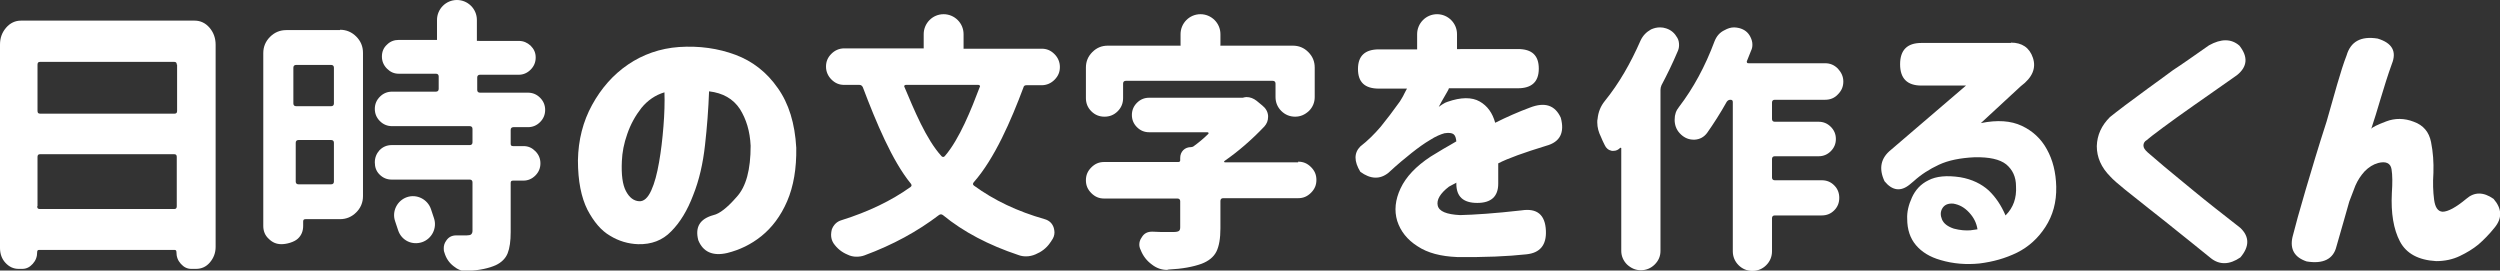 <svg width="231" height="25" viewBox="0 0 231 25" fill="none" xmlns="http://www.w3.org/2000/svg">
<rect x="0" y="0" width="231" height="25" fill="#333333" stroke="none"/>
<g clip-path="url(#clip0_37876_25470)">
<path d="M0 4.125C0 3.5 0.187 3 0.562 2.562C0.937 2.125 1.405 1.906 1.936 1.906H17.988C18.519 1.906 18.987 2.125 19.362 2.562C19.737 3 19.924 3.531 19.924 4.125V22.812C19.924 23.375 19.737 23.844 19.393 24.25C19.05 24.656 18.612 24.844 18.113 24.844H17.675C17.301 24.844 16.988 24.688 16.707 24.375C16.426 24.062 16.302 23.719 16.302 23.281C16.302 23.156 16.239 23.094 16.145 23.094H3.591C3.498 23.094 3.435 23.156 3.435 23.281C3.435 23.719 3.31 24.062 3.029 24.375C2.748 24.688 2.436 24.844 2.061 24.844H1.718C1.249 24.844 0.843 24.656 0.5 24.281C0.156 23.906 0 23.438 0 22.906V4.125ZM16.333 5.969C16.333 5.812 16.27 5.719 16.114 5.719H3.685C3.529 5.719 3.466 5.812 3.466 5.969V10.25C3.466 10.406 3.529 10.5 3.685 10.5H16.145C16.302 10.5 16.364 10.406 16.364 10.25V5.969H16.333ZM3.435 19.062C3.435 19.219 3.498 19.312 3.654 19.312H16.114C16.27 19.312 16.333 19.219 16.333 19.062V14.5C16.333 14.344 16.27 14.25 16.114 14.25H3.685C3.529 14.25 3.466 14.344 3.466 14.5V19.062H3.435Z" fill="white"/>
<path d="M31.416 2.75C32.01 2.75 32.509 2.969 32.915 3.375C33.321 3.781 33.54 4.281 33.54 4.875V18.125C33.54 18.719 33.321 19.219 32.915 19.625C32.509 20.031 32.01 20.25 31.416 20.25H28.231C28.075 20.25 28.012 20.312 28.012 20.469V20.875C28.012 21.344 27.856 21.75 27.512 22.062C27.169 22.375 26.482 22.562 26.014 22.562C25.545 22.562 25.17 22.406 24.827 22.062C24.483 21.75 24.327 21.344 24.327 20.875V4.906C24.327 4.312 24.546 3.812 24.952 3.406C25.358 3 25.857 2.781 26.451 2.781H31.416V2.75ZM30.854 6.25C30.854 6.094 30.76 6 30.604 6H27.356C27.2 6 27.107 6.094 27.107 6.25V9.562C27.107 9.719 27.2 9.812 27.356 9.812H30.604C30.76 9.812 30.854 9.719 30.854 9.562V6.25ZM27.325 16.781C27.325 16.938 27.419 17.031 27.575 17.031H30.604C30.76 17.031 30.854 16.938 30.854 16.781V13.188C30.854 13.031 30.76 12.938 30.604 12.938H27.575C27.419 12.938 27.325 13.031 27.325 13.188V16.781ZM44.345 3.781H47.936C48.373 3.781 48.717 3.938 49.029 4.219C49.342 4.531 49.498 4.875 49.498 5.312C49.498 5.75 49.342 6.125 49.029 6.438C48.717 6.75 48.342 6.906 47.936 6.906H44.345C44.189 6.906 44.095 7 44.095 7.156V8.312C44.095 8.469 44.189 8.562 44.345 8.562H48.779C49.217 8.562 49.591 8.719 49.904 9.031C50.216 9.344 50.372 9.719 50.372 10.156C50.372 10.594 50.216 10.969 49.904 11.281C49.591 11.594 49.217 11.75 48.779 11.75H47.437C47.28 11.75 47.187 11.844 47.187 12V13.281C47.187 13.438 47.249 13.5 47.405 13.5H48.373C48.811 13.5 49.154 13.656 49.466 13.969C49.779 14.281 49.935 14.656 49.935 15.094C49.935 15.531 49.779 15.906 49.466 16.219C49.154 16.531 48.779 16.688 48.373 16.688H47.405C47.249 16.688 47.187 16.75 47.187 16.906V21.438C47.187 22.281 47.093 22.938 46.906 23.406C46.718 23.875 46.343 24.25 45.813 24.5C45.188 24.781 44.345 24.969 43.283 25.031C43.221 25.062 43.189 25.062 43.127 25.062C42.69 25.062 42.284 24.906 41.909 24.594C41.503 24.281 41.222 23.875 41.066 23.344C41.003 23.188 41.003 23.062 41.003 22.938C41.003 22.688 41.066 22.469 41.222 22.25C41.441 21.906 41.753 21.75 42.159 21.75C42.44 21.75 42.783 21.75 43.127 21.75C43.314 21.75 43.47 21.719 43.533 21.656C43.595 21.594 43.658 21.5 43.658 21.344V16.844C43.658 16.688 43.564 16.594 43.408 16.594H36.194C35.757 16.594 35.382 16.438 35.07 16.125C34.758 15.812 34.633 15.438 34.633 15C34.633 14.562 34.789 14.188 35.07 13.875C35.382 13.562 35.757 13.406 36.194 13.406H43.408C43.564 13.406 43.658 13.312 43.658 13.156V11.906C43.658 11.75 43.564 11.656 43.408 11.656H36.225C35.788 11.656 35.413 11.5 35.101 11.188C34.789 10.875 34.633 10.5 34.633 10.062C34.633 9.625 34.789 9.25 35.101 8.938C35.413 8.625 35.788 8.469 36.225 8.469H40.285C40.441 8.469 40.535 8.375 40.535 8.219V7.062C40.535 6.906 40.441 6.812 40.285 6.812H36.85C36.413 6.812 36.069 6.656 35.757 6.344C35.445 6.031 35.288 5.656 35.288 5.219C35.288 4.781 35.445 4.406 35.757 4.125C36.069 3.812 36.444 3.688 36.85 3.688H40.285" fill="white"/>
<path d="M69.359 13.469C69.297 12.125 68.953 11 68.36 10.063C67.735 9.125 66.799 8.594 65.518 8.438C65.456 10.094 65.331 11.75 65.143 13.406C64.956 15.094 64.612 16.625 64.05 18.031C63.52 19.438 62.833 20.563 62.02 21.375C61.209 22.219 60.178 22.594 58.96 22.563C58.054 22.531 57.18 22.281 56.368 21.781C55.556 21.313 54.869 20.5 54.276 19.375C53.714 18.25 53.401 16.75 53.401 14.813C53.433 12.938 53.87 11.219 54.713 9.688C55.556 8.156 56.649 6.906 58.023 5.969C59.397 5.031 60.99 4.469 62.739 4.344C64.612 4.219 66.361 4.469 67.954 5.063C69.547 5.656 70.858 6.688 71.858 8.125C72.888 9.563 73.45 11.406 73.575 13.656C73.606 15.563 73.325 17.219 72.732 18.594C72.139 19.969 71.327 21.031 70.359 21.813C69.391 22.594 68.329 23.094 67.204 23.375C65.862 23.688 64.956 23.281 64.519 22.188C64.207 20.969 64.675 20.219 65.924 19.875C66.486 19.75 67.204 19.188 68.048 18.219C68.953 17.25 69.359 15.656 69.359 13.469ZM59.054 18.594C59.491 18.625 59.866 18.281 60.178 17.594C60.49 16.906 60.709 16.063 60.896 15C61.084 13.938 61.209 12.844 61.302 11.688C61.396 10.531 61.427 9.469 61.396 8.531C60.553 8.781 59.834 9.281 59.272 9.969C58.71 10.688 58.273 11.469 57.961 12.375C57.648 13.25 57.492 14.094 57.461 14.875C57.399 16.156 57.524 17.063 57.836 17.656C58.148 18.25 58.554 18.563 59.054 18.594Z" fill="white"/>
<path d="M89.065 4.5H96.247C96.716 4.5 97.09 4.656 97.434 5C97.746 5.312 97.934 5.719 97.934 6.188C97.934 6.656 97.778 7.031 97.434 7.375C97.122 7.688 96.716 7.875 96.247 7.875H94.842C94.686 7.875 94.592 7.938 94.561 8.094C93.437 11.094 91.906 14.656 89.97 16.844C89.877 16.969 89.877 17.062 90.001 17.156C91.844 18.5 93.999 19.531 96.528 20.25C96.966 20.375 97.247 20.656 97.371 21.062C97.403 21.188 97.434 21.344 97.434 21.469C97.434 21.75 97.34 22 97.153 22.25C97.153 22.25 97.122 22.281 97.122 22.312C97.09 22.344 97.059 22.375 97.028 22.438C96.684 22.938 96.216 23.281 95.685 23.5C95.404 23.625 95.092 23.688 94.811 23.688C94.561 23.688 94.342 23.656 94.093 23.562C91.376 22.656 89.033 21.438 87.128 19.875C87.004 19.781 86.879 19.781 86.754 19.875C84.786 21.375 82.507 22.625 79.883 23.594C79.633 23.688 79.384 23.719 79.134 23.719C78.853 23.719 78.572 23.656 78.322 23.531C77.791 23.312 77.354 22.969 77.01 22.469C76.854 22.219 76.792 21.969 76.792 21.688C76.792 21.531 76.823 21.375 76.854 21.219C77.01 20.781 77.323 20.469 77.76 20.344C80.258 19.562 82.382 18.531 84.13 17.281C84.255 17.188 84.255 17.094 84.162 16.969C82.444 14.875 80.945 11.281 79.727 8.062C79.665 7.938 79.571 7.844 79.415 7.844H78.01C77.541 7.844 77.166 7.688 76.823 7.344C76.511 7.031 76.323 6.625 76.323 6.156C76.323 5.688 76.479 5.312 76.823 4.969C77.135 4.656 77.541 4.469 78.01 4.469H85.067L89.065 4.5ZM90.532 8.031C90.564 8 90.564 7.938 90.532 7.906C90.501 7.875 90.47 7.844 90.407 7.844H83.693C83.631 7.844 83.6 7.875 83.568 7.906C83.537 7.938 83.537 8 83.568 8.031C84.443 10.094 85.567 12.875 87.004 14.438C87.097 14.531 87.222 14.531 87.316 14.406C88.659 12.844 89.752 10.094 90.532 8.031Z" fill="white"/>
<path d="M112.986 4.219H119.45C120.013 4.219 120.481 4.406 120.887 4.812C121.293 5.219 121.48 5.688 121.48 6.25V8.969C121.48 9.469 121.293 9.906 120.949 10.25C120.575 10.594 120.169 10.781 119.669 10.781C119.169 10.781 118.732 10.594 118.389 10.25C118.045 9.906 117.858 9.469 117.858 8.969V7.719C117.858 7.562 117.764 7.469 117.608 7.469H104.023C103.867 7.469 103.774 7.562 103.774 7.719V9.062C103.774 9.531 103.617 9.938 103.274 10.281C102.93 10.625 102.524 10.781 102.056 10.781C101.588 10.781 101.182 10.625 100.838 10.281C100.495 9.938 100.338 9.531 100.338 9.062V6.25C100.338 5.688 100.526 5.219 100.932 4.812C101.338 4.406 101.806 4.219 102.368 4.219H108.77H112.986ZM119.95 14.938C120.419 14.938 120.793 15.094 121.137 15.438C121.48 15.781 121.636 16.156 121.636 16.625C121.636 17.094 121.48 17.469 121.137 17.812C120.793 18.156 120.419 18.312 119.95 18.312H113.017C112.861 18.312 112.767 18.406 112.767 18.562V21.094C112.767 22.031 112.643 22.75 112.393 23.25C112.143 23.75 111.674 24.125 111.019 24.375C110.238 24.656 109.239 24.844 107.958 24.906C107.927 24.906 107.896 24.938 107.833 24.938C107.334 24.938 106.865 24.781 106.428 24.438C105.96 24.094 105.616 23.656 105.397 23.094C105.304 22.906 105.273 22.75 105.273 22.594C105.273 22.375 105.335 22.156 105.491 21.938C105.71 21.562 106.022 21.406 106.459 21.406H106.49C107.021 21.438 107.427 21.438 107.771 21.438C108.052 21.438 108.239 21.438 108.395 21.438C108.676 21.438 108.833 21.406 108.926 21.344C109.02 21.281 109.051 21.156 109.051 21V18.594C109.051 18.438 108.958 18.344 108.801 18.344H102.025C101.556 18.344 101.182 18.188 100.838 17.844C100.495 17.5 100.338 17.125 100.338 16.656C100.338 16.188 100.495 15.812 100.838 15.469C101.182 15.125 101.556 14.969 102.025 14.969H108.895C108.989 14.969 109.051 14.906 109.051 14.812V14.594C109.051 14.312 109.145 14.062 109.332 13.875C109.52 13.688 109.769 13.594 110.051 13.594C110.144 13.594 110.207 13.562 110.269 13.531C110.738 13.188 111.206 12.812 111.643 12.375C111.674 12.344 111.674 12.312 111.674 12.281C111.643 12.25 111.612 12.219 111.581 12.219H106.178C105.741 12.219 105.366 12.062 105.054 11.75C104.742 11.438 104.586 11.062 104.586 10.625C104.586 10.188 104.742 9.812 105.054 9.5C105.366 9.188 105.741 9.031 106.178 9.031H114.672C114.735 9.031 114.797 9.031 114.829 9.031C114.953 9 115.078 8.969 115.172 8.969C115.516 8.969 115.828 9.094 116.109 9.312L116.64 9.75C116.952 10 117.139 10.312 117.171 10.688C117.171 10.719 117.171 10.75 117.171 10.812C117.171 11.156 117.046 11.438 116.827 11.688C115.609 12.969 114.36 14.031 113.142 14.875C113.111 14.875 113.111 14.906 113.111 14.938C113.111 14.969 113.142 15 113.173 15H119.95V14.938Z" fill="white"/>
<path d="M135.752 4.531H140.249C141.56 4.531 142.185 5.125 142.185 6.344C142.185 7.562 141.529 8.156 140.249 8.156H133.878C133.878 8.219 133.753 8.438 133.534 8.812C133.316 9.188 133.097 9.562 132.941 9.875C132.972 9.844 133.066 9.781 133.253 9.656C133.441 9.531 133.628 9.438 133.753 9.406C135.002 8.969 136.002 8.969 136.72 9.375C137.438 9.781 137.906 10.438 138.156 11.344C139.218 10.812 140.28 10.344 141.373 9.938C142.747 9.406 143.684 9.719 144.215 10.875C144.589 12.25 144.152 13.125 142.872 13.469C140.842 14.094 139.343 14.625 138.437 15.094V16.969C138.437 18.156 137.782 18.75 136.501 18.75C135.19 18.75 134.565 18.156 134.565 16.969V16.875C134.534 16.906 134.471 16.938 134.284 17.031C134.128 17.125 133.972 17.188 133.878 17.25C133.066 17.875 132.722 18.469 132.847 19C132.972 19.531 133.659 19.812 134.909 19.875C136.22 19.844 138.125 19.719 140.592 19.438C142.029 19.219 142.778 19.844 142.841 21.312C142.903 22.625 142.31 23.375 141.029 23.5C139.312 23.688 137.188 23.781 134.627 23.75C133.128 23.688 131.911 23.375 130.974 22.75C130.037 22.156 129.412 21.375 129.1 20.406C128.819 19.469 128.913 18.469 129.412 17.406C129.912 16.344 130.818 15.375 132.192 14.469C132.598 14.219 132.972 14 133.378 13.75C133.753 13.531 134.159 13.312 134.565 13.062C134.534 12.75 134.471 12.531 134.315 12.406C134.159 12.281 133.878 12.25 133.472 12.312C133.128 12.406 132.66 12.594 132.129 12.938C131.598 13.25 131.036 13.656 130.443 14.125C129.849 14.594 129.131 15.188 128.288 15.969C127.507 16.594 126.633 16.562 125.696 15.875C125.103 14.906 125.103 14.125 125.696 13.531C126.383 13 127.008 12.375 127.57 11.719C128.132 11.031 128.725 10.25 129.35 9.375C129.475 9.156 129.631 8.938 129.756 8.656C129.912 8.375 129.974 8.219 130.006 8.188H127.414C126.102 8.188 125.477 7.594 125.477 6.375C125.477 5.156 126.133 4.562 127.414 4.562H131.473" fill="white"/>
<path d="M151.585 3.75C151.804 3.281 152.116 2.969 152.553 2.719C152.834 2.594 153.084 2.531 153.396 2.531C153.584 2.531 153.771 2.562 153.959 2.625C154.427 2.781 154.739 3.062 154.989 3.5C155.114 3.719 155.145 3.938 155.145 4.188C155.145 4.406 155.083 4.625 154.989 4.812C154.552 5.844 154.052 6.875 153.521 7.875C153.459 8.031 153.428 8.156 153.428 8.312V23.188C153.428 23.688 153.24 24.094 152.897 24.438C152.553 24.781 152.116 24.969 151.616 24.969C151.117 24.969 150.711 24.781 150.336 24.438C149.993 24.094 149.805 23.656 149.805 23.188V13.719C149.805 13.688 149.805 13.656 149.774 13.656C149.743 13.656 149.743 13.656 149.711 13.656C149.524 13.844 149.337 13.938 149.087 13.938C149.024 13.938 148.993 13.938 148.931 13.938C148.618 13.875 148.4 13.688 148.275 13.406C148.15 13.156 148.025 12.906 147.931 12.656C147.713 12.219 147.588 11.781 147.588 11.312C147.588 11.188 147.588 11.062 147.619 10.969C147.682 10.344 147.9 9.812 148.275 9.344C149.618 7.688 150.68 5.812 151.585 3.75ZM168.636 9.219H163.983C163.827 9.219 163.733 9.312 163.733 9.469V11C163.733 11.156 163.827 11.25 163.983 11.25H168.043C168.48 11.25 168.855 11.406 169.167 11.719C169.479 12.031 169.635 12.406 169.635 12.844C169.635 13.281 169.479 13.656 169.167 13.969C168.855 14.281 168.48 14.438 168.043 14.438H163.983C163.827 14.438 163.733 14.531 163.733 14.688V16.406C163.733 16.562 163.827 16.656 163.983 16.656H168.324C168.792 16.656 169.167 16.812 169.479 17.125C169.792 17.438 169.948 17.812 169.948 18.281C169.948 18.75 169.792 19.125 169.479 19.438C169.167 19.75 168.792 19.906 168.324 19.906H163.983C163.827 19.906 163.733 20 163.733 20.156V23.219C163.733 23.719 163.546 24.156 163.202 24.5C162.859 24.844 162.422 25.031 161.922 25.031C161.422 25.031 160.985 24.844 160.642 24.5C160.298 24.156 160.111 23.719 160.111 23.219V9.438C160.111 9.281 160.048 9.219 159.892 9.219C159.736 9.219 159.642 9.281 159.549 9.406C158.955 10.469 158.331 11.438 157.737 12.281C157.456 12.656 157.081 12.875 156.582 12.906C156.551 12.906 156.519 12.906 156.519 12.906C156.051 12.906 155.676 12.75 155.333 12.438C154.958 12.094 154.771 11.688 154.739 11.188C154.739 11.125 154.739 11.094 154.739 11.031C154.739 10.594 154.864 10.219 155.145 9.875C156.457 8.156 157.55 6.156 158.424 3.812C158.612 3.344 158.893 3 159.361 2.781C159.642 2.625 159.923 2.531 160.236 2.531C160.392 2.531 160.548 2.562 160.704 2.594C161.172 2.719 161.516 2.969 161.735 3.406C161.859 3.656 161.922 3.875 161.922 4.125C161.922 4.312 161.891 4.5 161.797 4.688C161.672 5 161.547 5.312 161.422 5.625C161.391 5.688 161.391 5.719 161.422 5.781C161.454 5.844 161.516 5.844 161.578 5.844H168.636C169.105 5.844 169.479 6 169.823 6.344C170.135 6.688 170.323 7.062 170.323 7.531C170.323 8 170.166 8.375 169.823 8.719C169.511 9.062 169.105 9.219 168.636 9.219Z" fill="white"/>
<path d="M185.812 3.938C186.842 3.938 187.529 4.406 187.842 5.344C188.154 6.281 187.81 7.156 186.717 7.969L183.032 11.375C184.563 11.062 185.812 11.156 186.811 11.625C187.81 12.094 188.591 12.812 189.122 13.781C189.684 14.781 189.965 15.938 189.996 17.25C190.028 18.688 189.684 19.906 188.997 20.969C188.31 22.031 187.436 22.812 186.374 23.344C185.281 23.875 184.157 24.188 182.908 24.344C181.69 24.469 180.472 24.375 179.316 24.031C178.317 23.75 177.567 23.281 177.037 22.656C176.506 22.031 176.225 21.219 176.225 20.219C176.193 19.594 176.349 18.938 176.662 18.25C176.974 17.562 177.474 17 178.192 16.656C178.91 16.281 179.878 16.188 181.127 16.375C182.22 16.562 183.095 17 183.751 17.594C184.407 18.219 184.906 18.969 185.312 19.906C185.687 19.531 185.937 19.125 186.093 18.688C186.249 18.25 186.311 17.75 186.28 17.219C186.28 16.344 185.968 15.688 185.375 15.188C184.781 14.719 183.813 14.5 182.439 14.531C181.127 14.594 180.034 14.812 179.16 15.219C178.286 15.625 177.505 16.125 176.818 16.75L176.443 17.062C175.631 17.719 174.85 17.625 174.132 16.75C173.57 15.562 173.789 14.594 174.726 13.844L181.658 7.906H177.536C176.225 7.906 175.569 7.25 175.569 5.938C175.569 4.625 176.225 3.969 177.536 3.969H185.812V3.938ZM180.472 18.812C179.972 18.781 179.66 18.938 179.472 19.25C179.285 19.562 179.285 19.906 179.441 20.281C179.597 20.656 179.972 20.938 180.534 21.125C181.127 21.281 181.627 21.312 182.064 21.281C182.502 21.219 182.72 21.188 182.72 21.188C182.626 20.594 182.377 20.094 181.939 19.625C181.502 19.156 181.034 18.906 180.472 18.812Z" fill="white"/>
<path d="M204.112 4.188C205.236 3.563 206.173 3.563 206.923 4.219C207.735 5.25 207.672 6.156 206.704 6.938C205.174 8.031 203.831 8.938 202.738 9.719C201.614 10.5 200.677 11.188 199.865 11.781C199.053 12.375 198.553 12.781 198.366 12.938C198.147 13.063 198.054 13.25 198.054 13.438C198.054 13.656 198.179 13.844 198.46 14.094C198.678 14.281 199.178 14.719 199.959 15.375C200.739 16.031 201.708 16.813 202.801 17.719C203.894 18.625 205.299 19.719 207.016 21.063C207.86 21.875 207.86 22.781 207.016 23.781C206.017 24.469 205.08 24.5 204.268 23.844C202.925 22.75 201.864 21.906 201.083 21.281C200.302 20.656 199.49 20 198.647 19.344C197.804 18.688 197.054 18.063 196.367 17.531C195.712 17 195.243 16.594 194.993 16.313C194.15 15.469 193.744 14.531 193.744 13.5C193.775 12.469 194.181 11.594 194.962 10.813C195.243 10.594 195.712 10.219 196.336 9.75C196.961 9.281 197.679 8.75 198.491 8.156C199.303 7.563 200.052 7.031 200.802 6.469C201.583 5.969 202.676 5.188 204.112 4.188Z" fill="white"/>
<path d="M216.822 5.127C217.197 3.845 218.134 3.314 219.695 3.564C221.038 3.97 221.475 4.752 221.007 5.908C220.257 7.97 219.633 10.377 219.102 11.908C219.195 11.752 219.664 11.533 220.476 11.22C221.288 10.908 222.162 10.908 223.037 11.252C223.911 11.564 224.442 12.189 224.629 13.127C224.817 14.064 224.879 15.002 224.848 15.97C224.785 16.908 224.817 17.72 224.91 18.439C225.004 19.158 225.254 19.533 225.691 19.564C226.191 19.564 226.94 19.158 227.877 18.377C228.627 17.72 229.47 17.72 230.407 18.377C231.187 19.283 231.219 20.158 230.5 21.033C230.001 21.658 229.47 22.189 229.001 22.595C228.502 23.002 227.94 23.345 227.284 23.658C226.628 23.97 225.91 24.127 225.098 24.127C223.474 24.033 222.35 23.439 221.756 22.314C221.163 21.189 220.913 19.689 221.007 17.845C221.069 16.908 221.069 16.189 220.976 15.627C220.882 15.064 220.445 14.877 219.726 15.064C219.289 15.189 218.883 15.439 218.508 15.814C218.134 16.22 217.853 16.658 217.634 17.158C217.447 17.658 217.259 18.158 217.072 18.627C216.822 19.47 216.447 20.877 215.885 22.783C215.604 23.939 214.667 24.408 213.137 24.158C212.013 23.783 211.576 23.033 211.825 21.908C212.075 20.908 212.481 19.439 213.043 17.533C213.606 15.627 214.23 13.533 214.98 11.22C215.635 8.939 216.291 6.47 216.822 5.127Z" fill="white"/>
<path d="M36.788 21.281L36.507 20.437C36.194 19.531 36.694 18.531 37.6 18.218C38.505 17.906 39.505 18.406 39.817 19.312L40.098 20.156C40.41 21.062 39.911 22.062 39.005 22.375C38.068 22.687 37.1 22.218 36.788 21.281Z" fill="white"/>
<path d="M85.349 4.406V3.156C85.349 2.156 86.161 1.312 87.191 1.312C88.191 1.312 89.034 2.125 89.034 3.156V4.406C89.034 5.406 88.222 6.25 87.191 6.25C86.161 6.25 85.349 5.438 85.349 4.406Z" fill="white"/>
<path d="M40.379 4.469V1.844C40.379 0.844 41.191 0 42.221 0C43.221 0 44.064 0.812 44.064 1.844V4.469C44.064 5.469 43.252 6.312 42.221 6.312C41.191 6.281 40.379 5.469 40.379 4.469Z" fill="white"/>
<path d="M109.083 4.094V3.156C109.083 2.156 109.894 1.312 110.925 1.312C111.924 1.312 112.768 2.125 112.768 3.156V4.094C112.768 5.094 111.956 5.938 110.925 5.938C109.894 5.938 109.083 5.125 109.083 4.094Z" fill="white"/>
<path d="M130.943 5.031V3.156C130.943 2.156 131.755 1.312 132.785 1.312C133.785 1.312 134.628 2.125 134.628 3.156V5.031C134.628 6.031 133.816 6.875 132.785 6.875C131.755 6.875 130.943 6.062 130.943 5.031Z" fill="white"/>
</g>
<defs>
<clipPath id="clip0_37876_25470">
<rect width="231" height="25" fill="white"/>
</clipPath>
</defs>
</svg>
